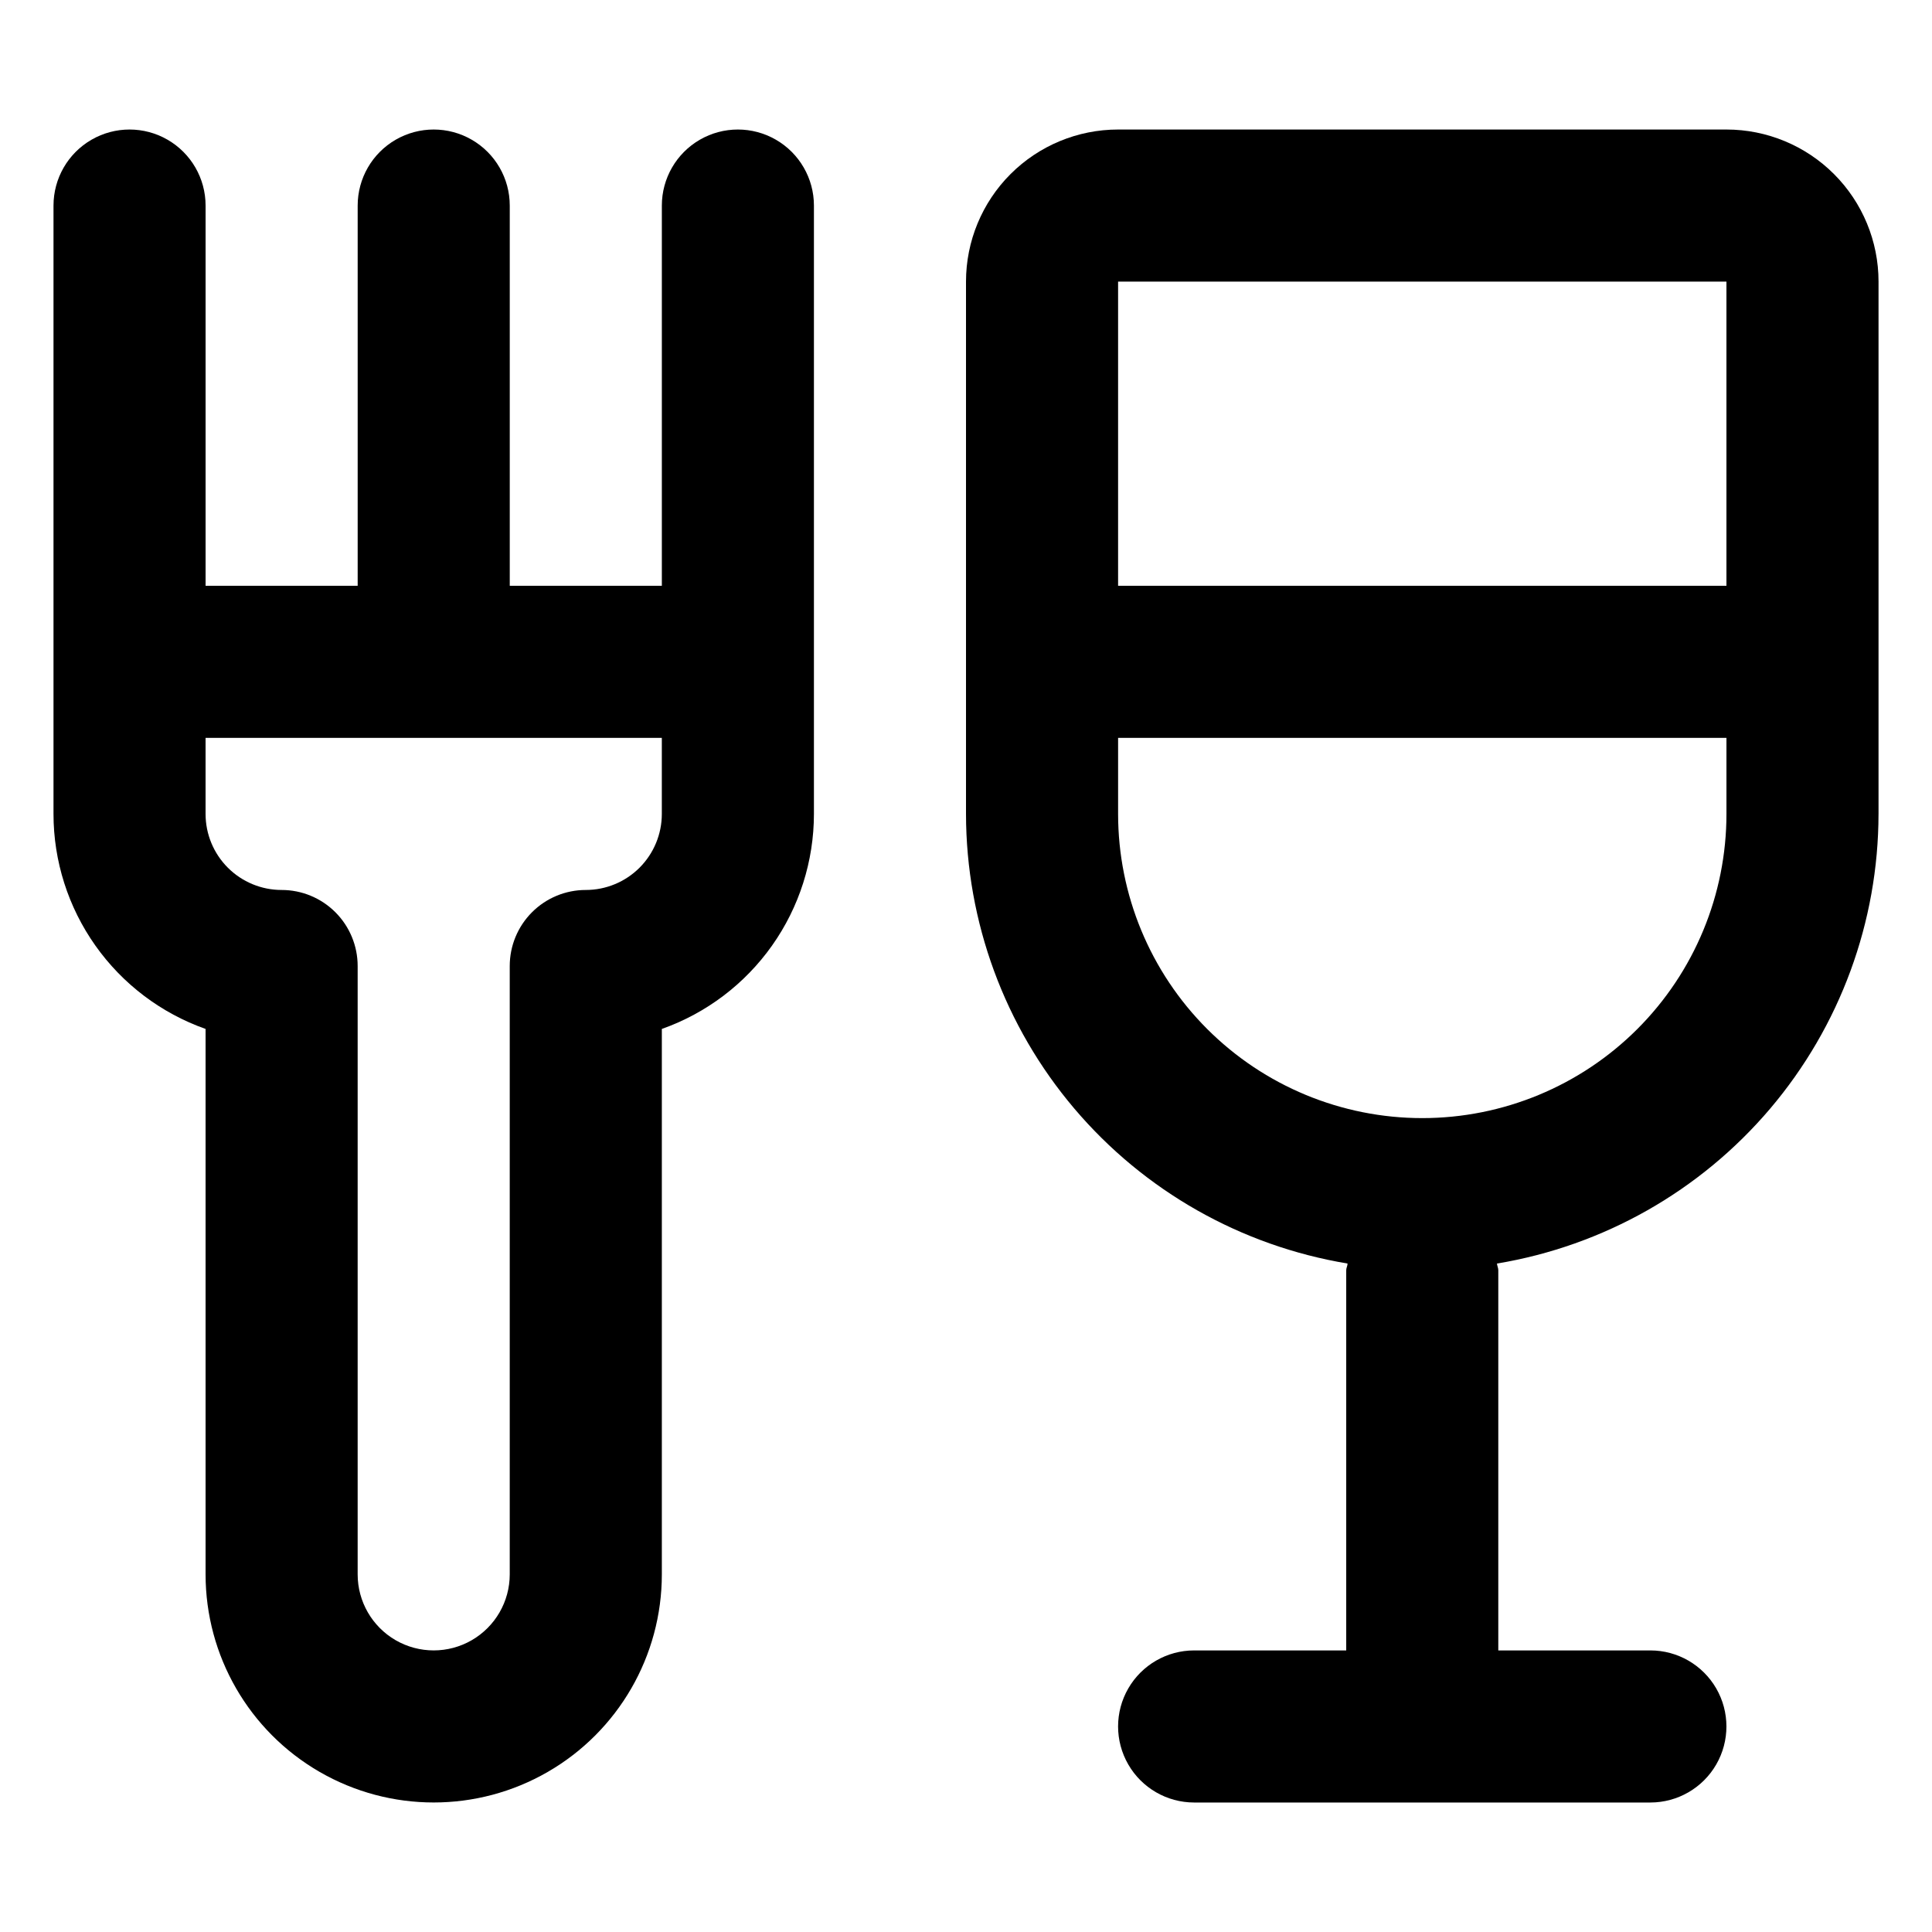 <?xml version="1.0" encoding="UTF-8"?>
<!-- Uploaded to: ICON Repo, www.iconrepo.com, Generator: ICON Repo Mixer Tools -->
<svg fill="#000000" width="800px" height="800px" version="1.1" viewBox="144 144 512 512" xmlns="http://www.w3.org/2000/svg">
 <g>
  <path d="m198.48 416.68v144.54c0 21.598 11.52 41.555 30.227 52.355s41.75 10.801 60.457 0c18.707-10.801 30.23-30.758 30.23-52.355v-144.54c11.781-4.168 21.984-11.883 29.203-22.09 7.219-10.203 11.098-22.395 11.102-34.891v-161.22c0-7.203-3.844-13.855-10.078-17.453-6.234-3.602-13.918-3.602-20.152 0-6.234 3.598-10.074 10.25-10.074 17.453v100.76h-40.305v-100.76c0-7.203-3.844-13.855-10.078-17.453-6.234-3.602-13.918-3.602-20.152 0-6.234 3.598-10.074 10.25-10.074 17.453v100.76h-40.305v-100.76c0-7.203-3.844-13.855-10.078-17.453-6.234-3.602-13.918-3.602-20.152 0-6.234 3.598-10.074 10.25-10.074 17.453v161.22c0 12.496 3.879 24.688 11.098 34.891 7.219 10.207 17.422 17.922 29.207 22.09zm120.91-77.133v20.152c0 5.344-2.125 10.469-5.902 14.25-3.781 3.777-8.906 5.902-14.25 5.902-5.348 0-10.473 2.121-14.25 5.902-3.781 3.777-5.902 8.902-5.902 14.25v161.22c0 7.199-3.844 13.852-10.078 17.453-6.234 3.598-13.918 3.598-20.152 0-6.234-3.602-10.074-10.254-10.074-17.453v-161.22c0-5.348-2.125-10.473-5.902-14.25-3.781-3.781-8.906-5.902-14.25-5.902-5.348 0-10.473-2.125-14.25-5.902-3.781-3.781-5.902-8.906-5.902-14.25v-20.152z"/>
  <path d="m641.83 359.7v-141.07c0-10.691-4.246-20.941-11.805-28.5-7.559-7.559-17.812-11.805-28.5-11.805h-161.22c-10.691 0-20.941 4.246-28.5 11.805-7.559 7.559-11.805 17.809-11.805 28.5v141.07c0.031 28.613 10.207 56.285 28.723 78.105 18.512 21.816 44.164 36.359 72.391 41.043 0 0.605-0.352 1.16-0.352 1.762v100.77h-40.305c-7.199 0-13.855 3.84-17.453 10.074-3.602 6.234-3.602 13.918 0 20.152 3.598 6.234 10.254 10.078 17.453 10.078h120.91c7.199 0 13.852-3.844 17.453-10.078 3.598-6.234 3.598-13.918 0-20.152-3.602-6.234-10.254-10.074-17.453-10.074h-40.305v-100.76c0-0.605-0.301-1.16-0.352-1.762l-0.004-0.004c28.23-4.684 53.879-19.227 72.395-41.043 18.512-21.82 28.691-49.492 28.723-78.105zm-40.305-141.07v80.609h-161.22v-80.609zm-80.609 221.68c-21.379 0-41.883-8.496-57-23.613-15.117-15.117-23.609-35.617-23.609-56.996v-20.152h161.22v20.152c0 21.379-8.492 41.879-23.609 56.996-15.117 15.117-35.621 23.613-57 23.613z"/>
 </g>
</svg>